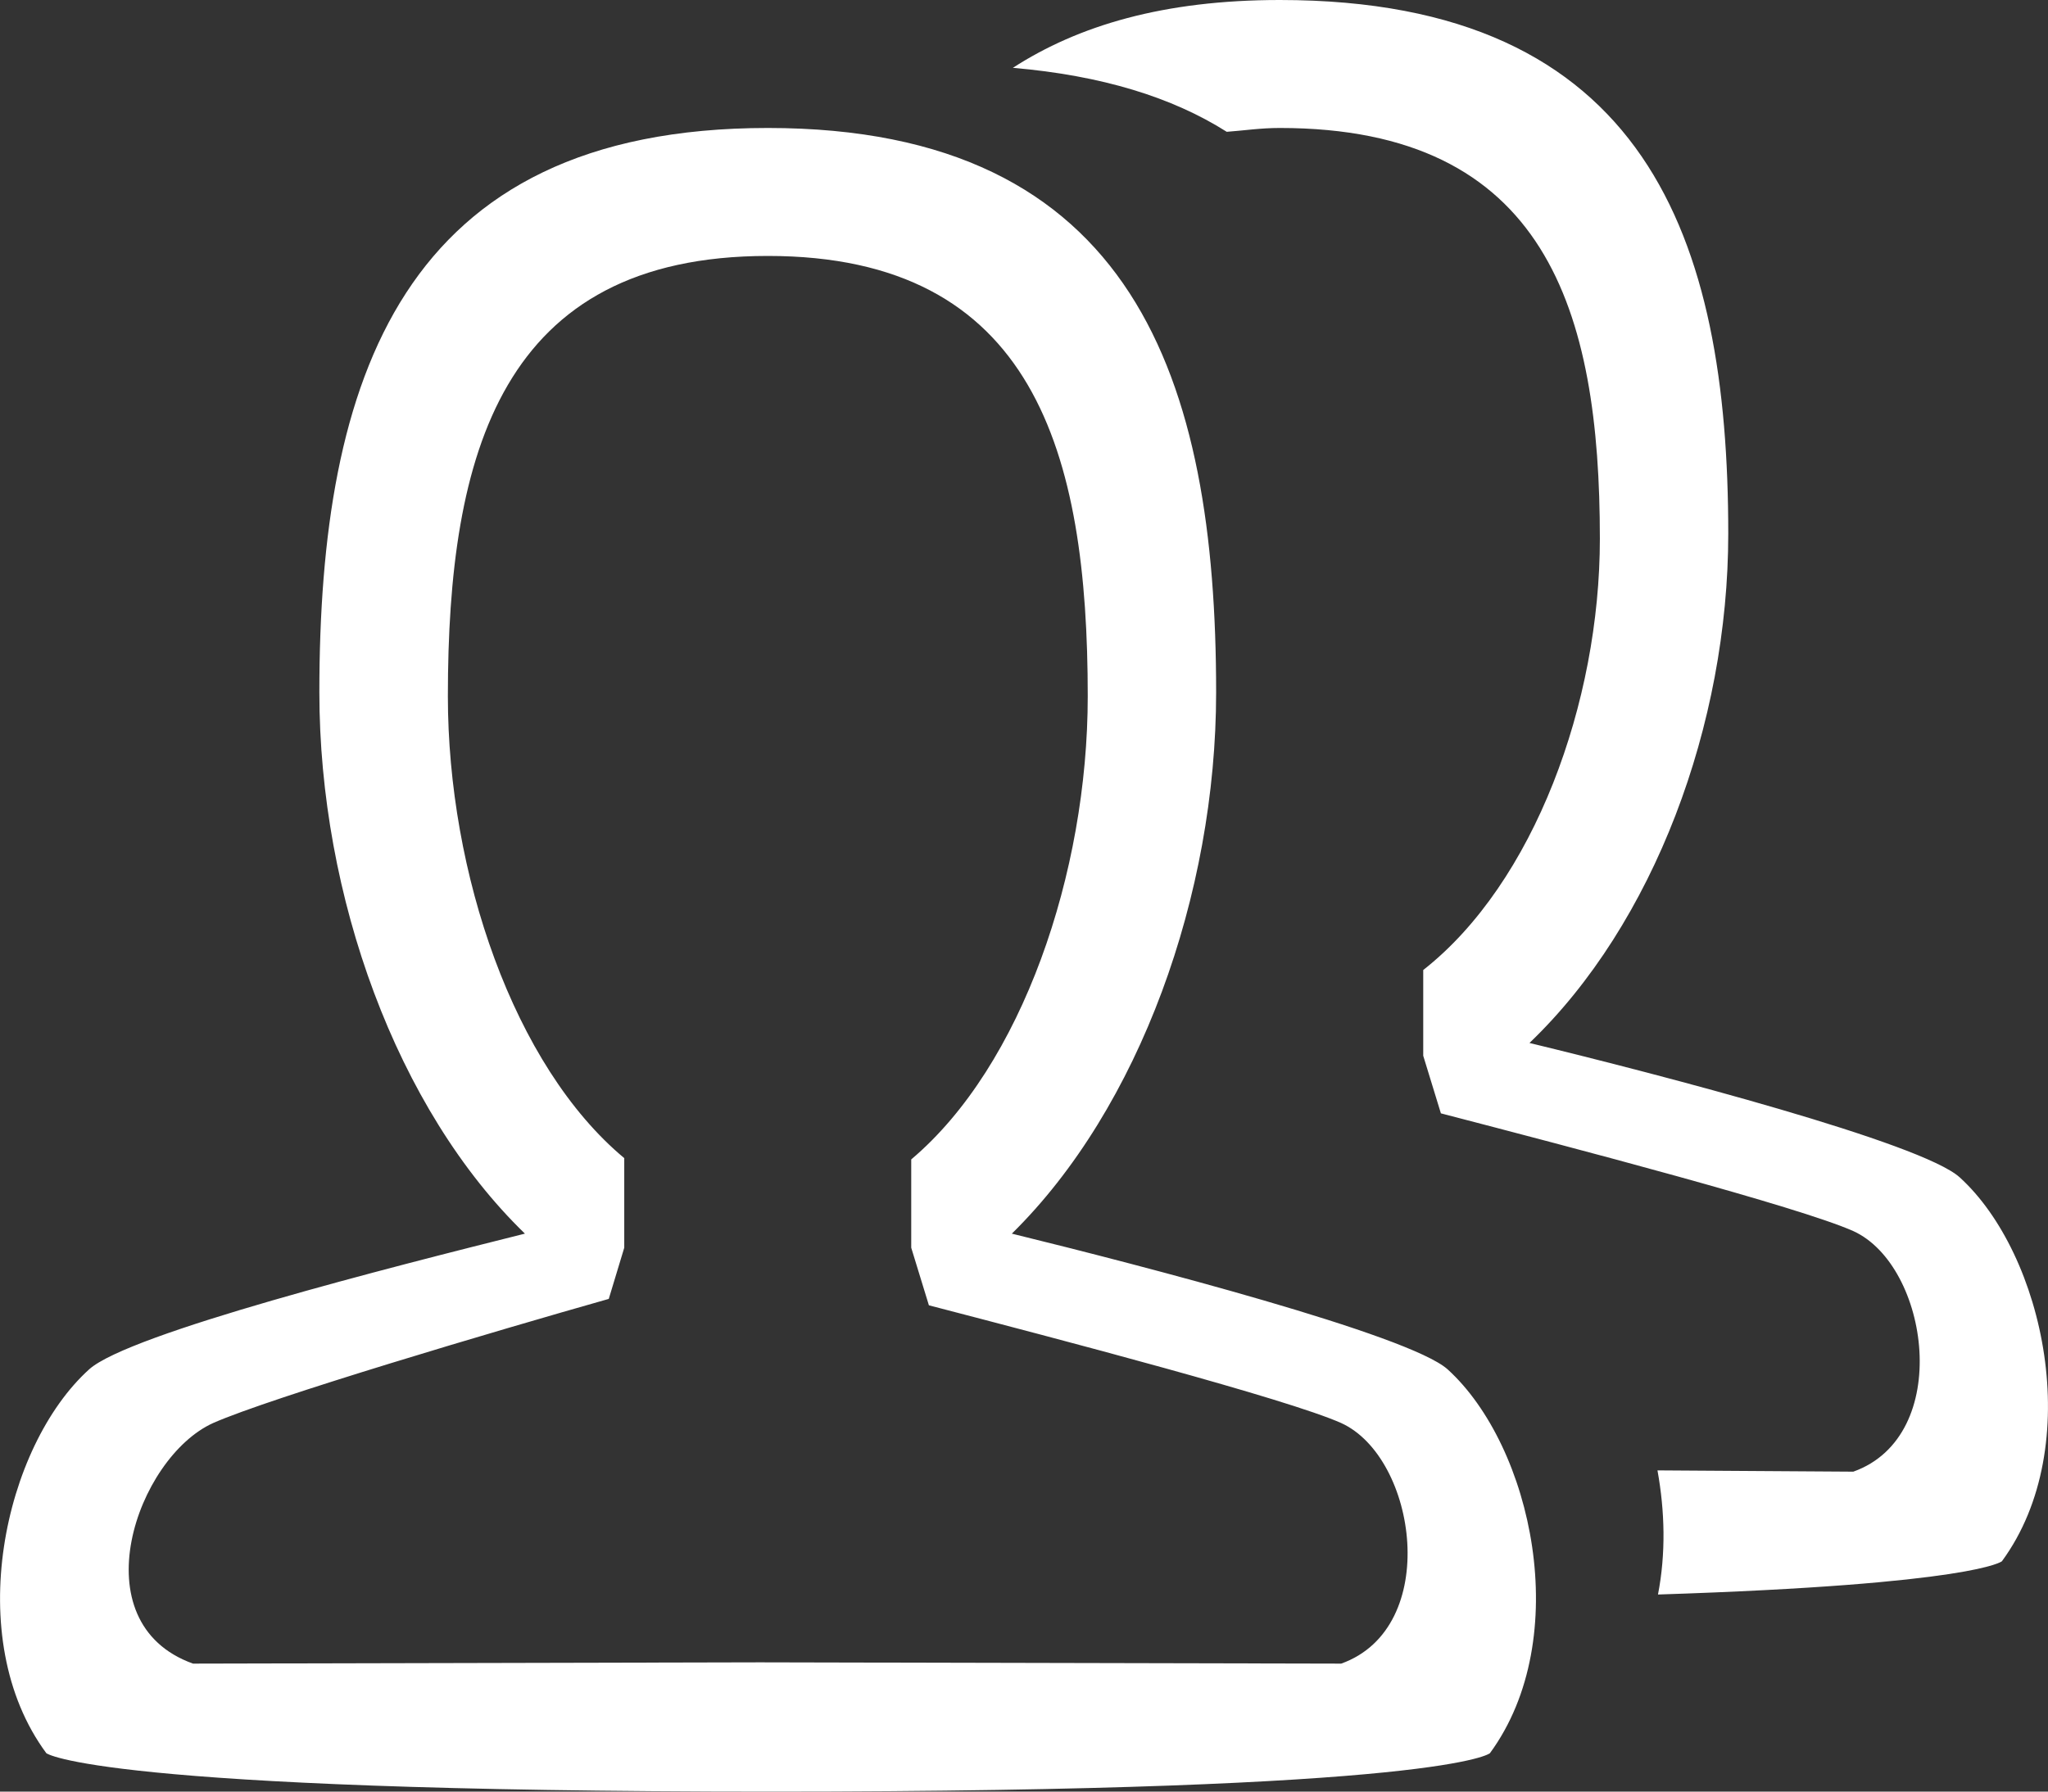 <?xml version="1.0" encoding="UTF-8"?>
<svg width="16px" height="14px" viewBox="0 0 16 14" version="1.1" xmlns="http://www.w3.org/2000/svg" xmlns:xlink="http://www.w3.org/1999/xlink">
    <rect x="0" y="0" width="16" height="14" fill="#333333" stroke="none"/>
    <title>org chart copysvg</title>
    <g id="Onboard" stroke="none" stroke-width="1" fill="none" fill-rule="evenodd">
        <path d="M15.31,9.2 C15.012,8.93 12.98,8.4 11.949,8.15 C12.921,7.22 13.502,5.66 13.502,4.17 C13.502,1.87 12.865,0 9.999,0 C9.089,0 8.424,0.2 7.913,0.53 C8.608,0.59 9.158,0.76 9.584,1.03 C9.72,1.02 9.846,1 9.999,1 C12.082,1 12.499,2.43 12.499,4.21 C12.499,5.49 11.985,6.9 11.119,7.58 L11.119,8.25 L11.257,8.7 C12.295,8.97 14.052,9.43 14.479,9.62 C15.072,9.89 15.263,11.22 14.479,11.5 L12.949,11.49 C13.007,11.81 13.015,12.14 12.953,12.46 C15.436,12.38 15.64,12.2 15.64,12.2 C16.3,11.3 15.97,9.8 15.31,9.2 Z M10.478,13 L5.938,12.99 L1.508,13 C0.615,12.68 1.068,11.39 1.665,11.12 C2.118,10.92 3.873,10.4 4.756,10.15 L4.877,9.75 L4.877,9.05 C4.013,8.33 3.499,6.82 3.499,5.44 C3.499,3.54 3.916,2 5.999,2 C8.081,2 8.498,3.54 8.498,5.44 C8.498,6.82 7.984,8.33 7.119,9.06 L7.119,9.75 L7.257,10.2 C8.294,10.47 10.051,10.93 10.478,11.12 C11.071,11.39 11.262,12.72 10.478,13 Z M7.905,9.64 C8.902,8.66 9.501,6.99 9.501,5.41 C9.501,2.97 8.864,1 5.999,1 C3.132,1 2.495,2.97 2.495,5.41 C2.495,7 3.099,8.67 4.101,9.64 C3.062,9.9 1.008,10.42 0.697,10.7 C0.032,11.3 -0.303,12.8 0.362,13.7 C0.362,13.7 0.742,14 6.025,14 C11.309,14 11.64,13.7 11.64,13.7 C12.3,12.8 11.97,11.3 11.309,10.7 C11.007,10.43 8.924,9.89 7.905,9.64 L7.905,9.64 Z" id="org-chart-copy" fill="#FFFFFF"></path>
    </g>
</svg>